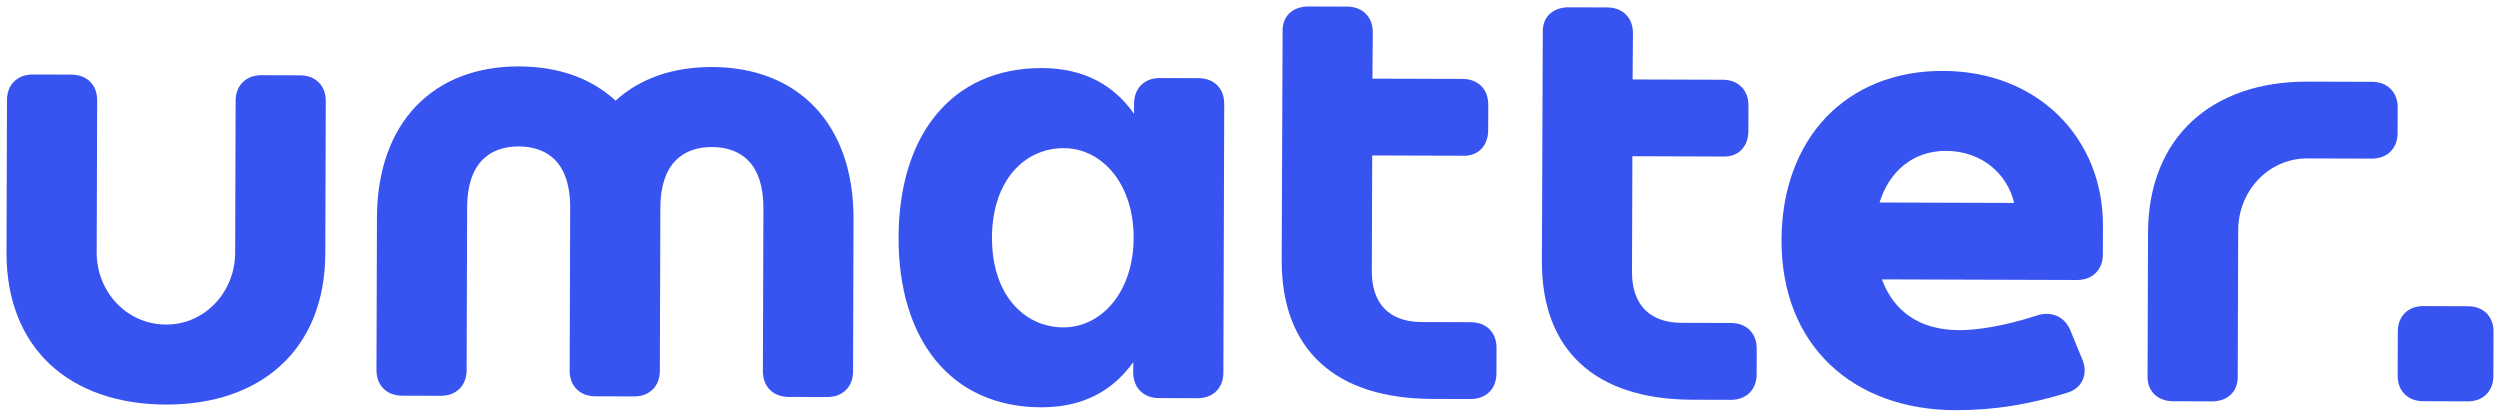 <svg fill="none" height="32" viewBox="0 0 192 32" width="192" xmlns="http://www.w3.org/2000/svg"><g fill="#3753f0"><path d="m5.49 5.731c1.186.003 1.977.793 1.972 1.972l-.036 11.7c-.009 2.95 2.258 5.512 5.324 5.523 3.018.009 5.3-2.54 5.31-5.49l.036-11.7c.004-1.179.798-1.965 1.984-1.96l2.968.009c1.186.003 1.977.793 1.972 1.972l-.036 11.7c-.023 7.375-4.934 11.636-12.254 11.613-7.37-.022-12.253-4.315-12.23-11.688l.036-11.7c.005-1.179.798-1.963 1.984-1.96l2.968.009z"/><path d="m45.723 30.436c-1.186-.004-1.977-.793-1.972-1.972l.039-12.535c.011-3.343-1.667-4.676-3.943-4.683s-3.961 1.314-3.971 4.657l-.039 12.535c-.005 1.181-.798 1.964-1.984 1.96l-2.968-.009c-1.186-.003-1.977-.793-1.972-1.972l.036-11.7c.023-7.373 4.39-11.637 10.918-11.616 3.018.009 5.537.903 7.411 2.628 1.885-1.715 4.41-2.592 7.428-2.582 6.528.021 10.869 4.311 10.844 11.685l-.036 11.7c-.005 1.181-.798 1.964-1.984 1.96l-2.968-.009c-1.188-.003-1.977-.793-1.972-1.972l.039-12.535c.011-3.343-1.667-4.676-3.943-4.683s-3.961 1.314-3.971 4.657l-.039 12.535c-.004 1.181-.798 1.965-1.984 1.96l-2.968-.009z"/><path d="m80.032 5.227c3.264.011 5.536 1.344 7.062 3.513l.003-.787c.004-1.181.798-1.965 1.984-1.96l2.968.009c1.186.003 1.977.793 1.972 1.972l-.065 20.647c-.004 1.181-.798 1.964-1.984 1.96l-2.968-.009c-1.186-.004-1.977-.793-1.972-1.972l.003-.787c-1.54 2.158-3.82 3.478-7.085 3.468-6.924-.021-10.964-5.195-10.94-13.061.024-7.866 4.097-13.014 11.021-12.993zm1.619 19.914c2.968.009 5.399-2.736 5.413-6.865.014-4.129-2.401-6.889-5.369-6.898-2.968-.009-5.498 2.441-5.511 6.865s2.501 6.889 5.469 6.9z"/><path d="m114.933 26.719-.006 1.966c-.005 1.181-.798 1.964-1.984 1.96l-2.968-.009c-7.42-.022-11.562-3.773-11.541-10.655l.07-17.67c.003-1.081.796-1.816 1.984-1.813l2.968.009c1.187.005 1.976.793 1.973 1.972l-.026 3.561 6.924.021c1.187.004 1.977.793 1.972 1.972l-.006 1.966c-.003 1.179-.748 1.965-1.836 1.962l-7.072-.022-.029 8.897c-.008 2.457 1.324 3.887 3.796 3.896l3.808.012c1.188.003 1.977.793 1.973 1.972z"/><path d="m134.916 26.782-.006 1.966c-.005 1.181-.798 1.964-1.984 1.96l-2.968-.009c-7.42-.023-11.563-3.773-11.541-10.655l.069-17.67c.003-1.081.797-1.816 1.984-1.813l2.968.009c1.187.005 1.975.793 1.972 1.972l-.025 3.561 6.924.021c1.186.003 1.977.793 1.972 1.972l-.006 1.966c-.003 1.179-.748 1.965-1.836 1.96l-7.072-.023-.029 8.898c-.008 2.457 1.324 3.887 3.796 3.896l3.808.012c1.188.003 1.977.793 1.972 1.972z"/><path d="m144.529 21.453c.882 2.412 2.856 3.893 5.923 3.902 1.336.004 3.364-.284 5.94-1.111 1.139-.389 2.176.056 2.617 1.139l.932 2.265c.442 1.133-.056 2.163-1.145 2.504-2.823.876-5.593 1.359-8.611 1.35-7.864-.024-13.389-4.958-13.364-13.068.025-7.816 4.987-13.011 12.407-12.989 7.371.023 12.3 5.249 12.279 11.886l-.008 2.212c-.004 1.179-.798 1.964-1.984 1.96l-14.986-.047zm10.158-5.868c-.537-2.264-2.51-3.989-5.23-3.998-2.523-.007-4.359 1.559-5.108 3.965z"/><path d="m184.135 10.222c-.003 1.179-.798 1.965-1.985 1.96l-4.946-.015c-3.018-.009-5.301 2.54-5.31 5.489l-.037 11.307c-.003 1.131-.796 1.865-1.984 1.862l-2.968-.009c-1.186-.004-1.976-.743-1.972-1.874l.035-11.06c.023-7.375 4.934-11.635 12.254-11.613l4.946.015c1.187.004 1.977.793 1.973 1.972z"/><path d="m184.151 25.45c.003-1.169.791-1.945 1.966-1.942l3.431.011c1.175.003 1.957.785 1.954 1.954l-.011 3.409c-.004 1.169-.79 1.945-1.966 1.942l-3.43-.011c-1.176-.004-1.957-.785-1.954-1.954z"/></g></svg>